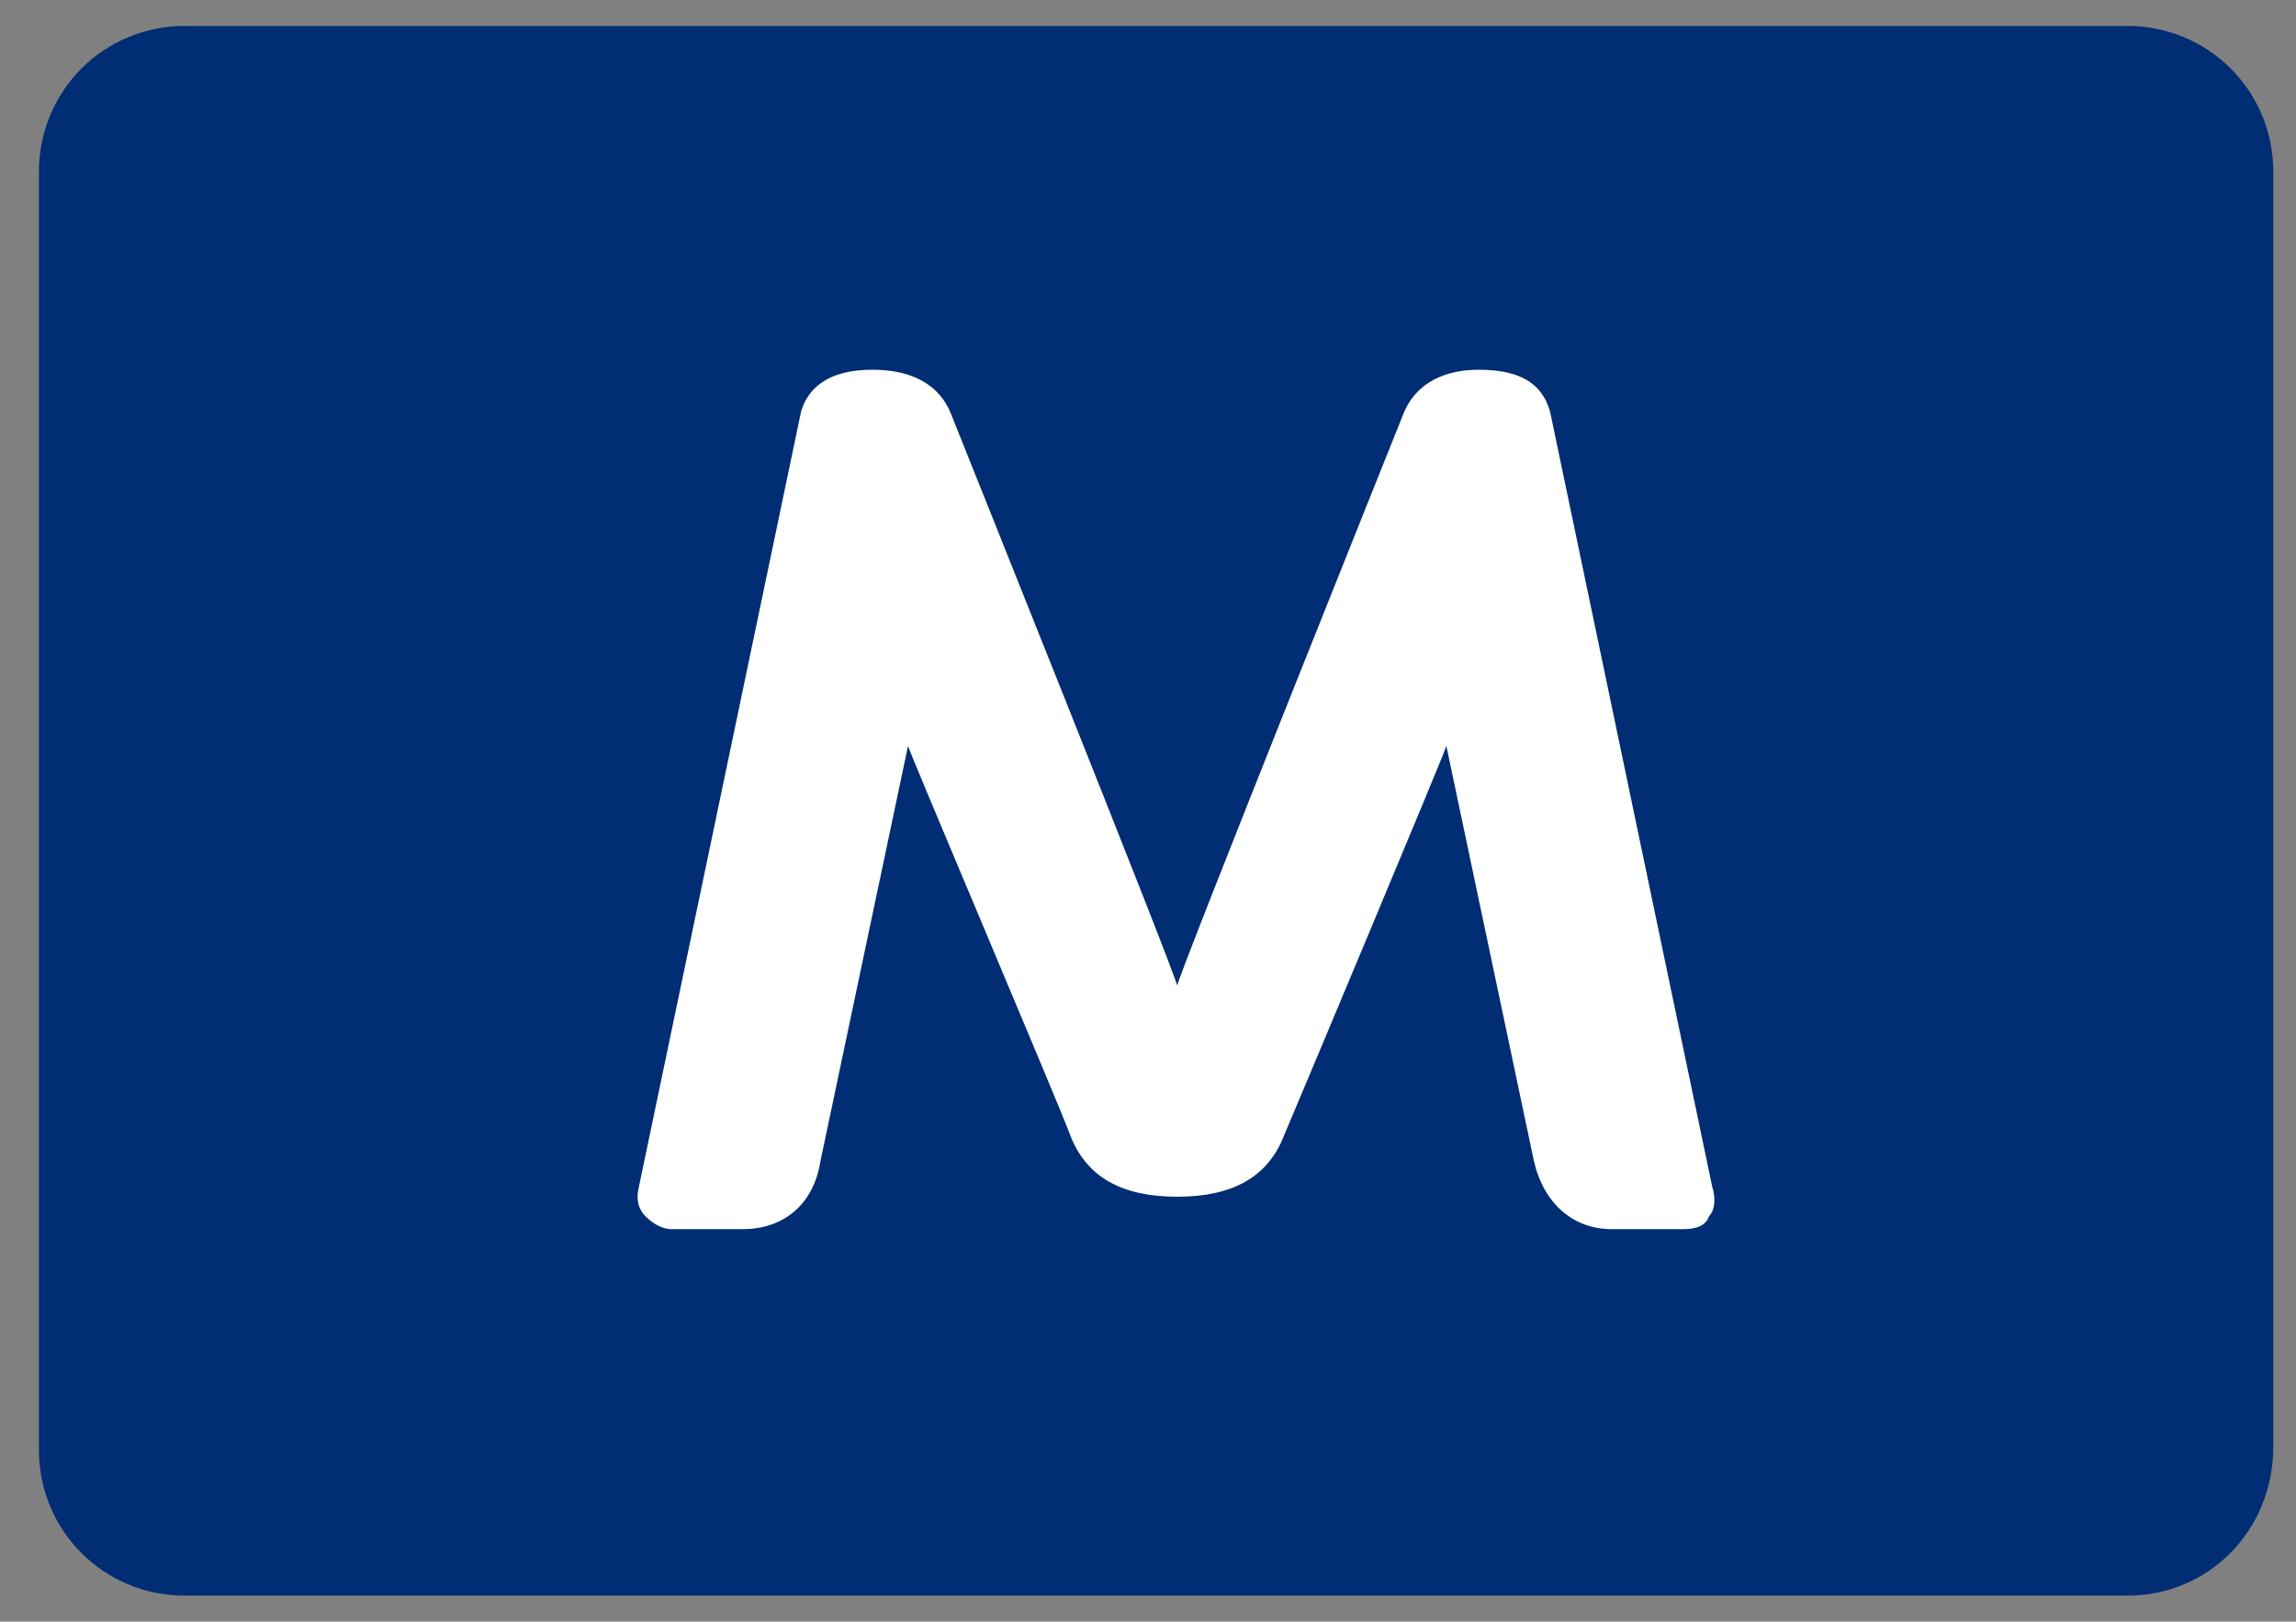 <?xml version="1.0" encoding="UTF-8"?>
<!-- Generator: Adobe Illustrator 26.3.1, SVG Export Plug-In . SVG Version: 6.00 Build 0)  -->
<svg xmlns="http://www.w3.org/2000/svg" xmlns:xlink="http://www.w3.org/1999/xlink" version="1.1" id="Capa_1" x="0px" y="0px" viewBox="0 0 70.8 50" style="enable-background:new 0 0 70.8 50;" xml:space="preserve">
<rect x="0" y="0" width="70.8" height="50" fill="#808080" stroke="none"/>
<style type="text/css">
	.st0{fill:#002D74;}
	.st1{fill:#FFFFFF;}
</style>
<g>
	<path class="st0" d="M65.6,49.2H5.7c-2.5,0-4.5-2-4.5-4.5V5.3c0-2.5,2-4.5,4.5-4.5h59.9c2.5,0,4.5,2,4.5,4.5v39.3   C70.1,47.2,68.1,49.2,65.6,49.2z"></path>
</g>
<path class="st1" d="M43.3,12.7c0,0-7.1,17.7-7,17.7c0.1,0-7-17.7-7-17.7c-0.3-0.7-1-1.3-2.4-1.3c-1.4,0-2,0.6-2.2,1.3l-5,23.9  c-0.1,0.4,0,0.7,0.2,0.9c0.2,0.2,0.5,0.4,0.8,0.4h2.2c1.3,0,2.2-0.8,2.4-2.1L28,23c0,0.1,4.8,11.4,5,12c0.5,1.3,1.6,1.9,3.3,1.9  c1.7,0,2.8-0.6,3.3-1.9c0.3-0.7,5-11.9,5-12l2.7,12.8c0.3,1.3,1.2,2.1,2.4,2.1h2.2c0.4,0,0.7-0.1,0.8-0.4c0.2-0.2,0.2-0.6,0.1-0.9  l-5-23.9c-0.2-0.7-0.7-1.3-2.2-1.3C44.3,11.4,43.6,12,43.3,12.7"></path>
</svg>

